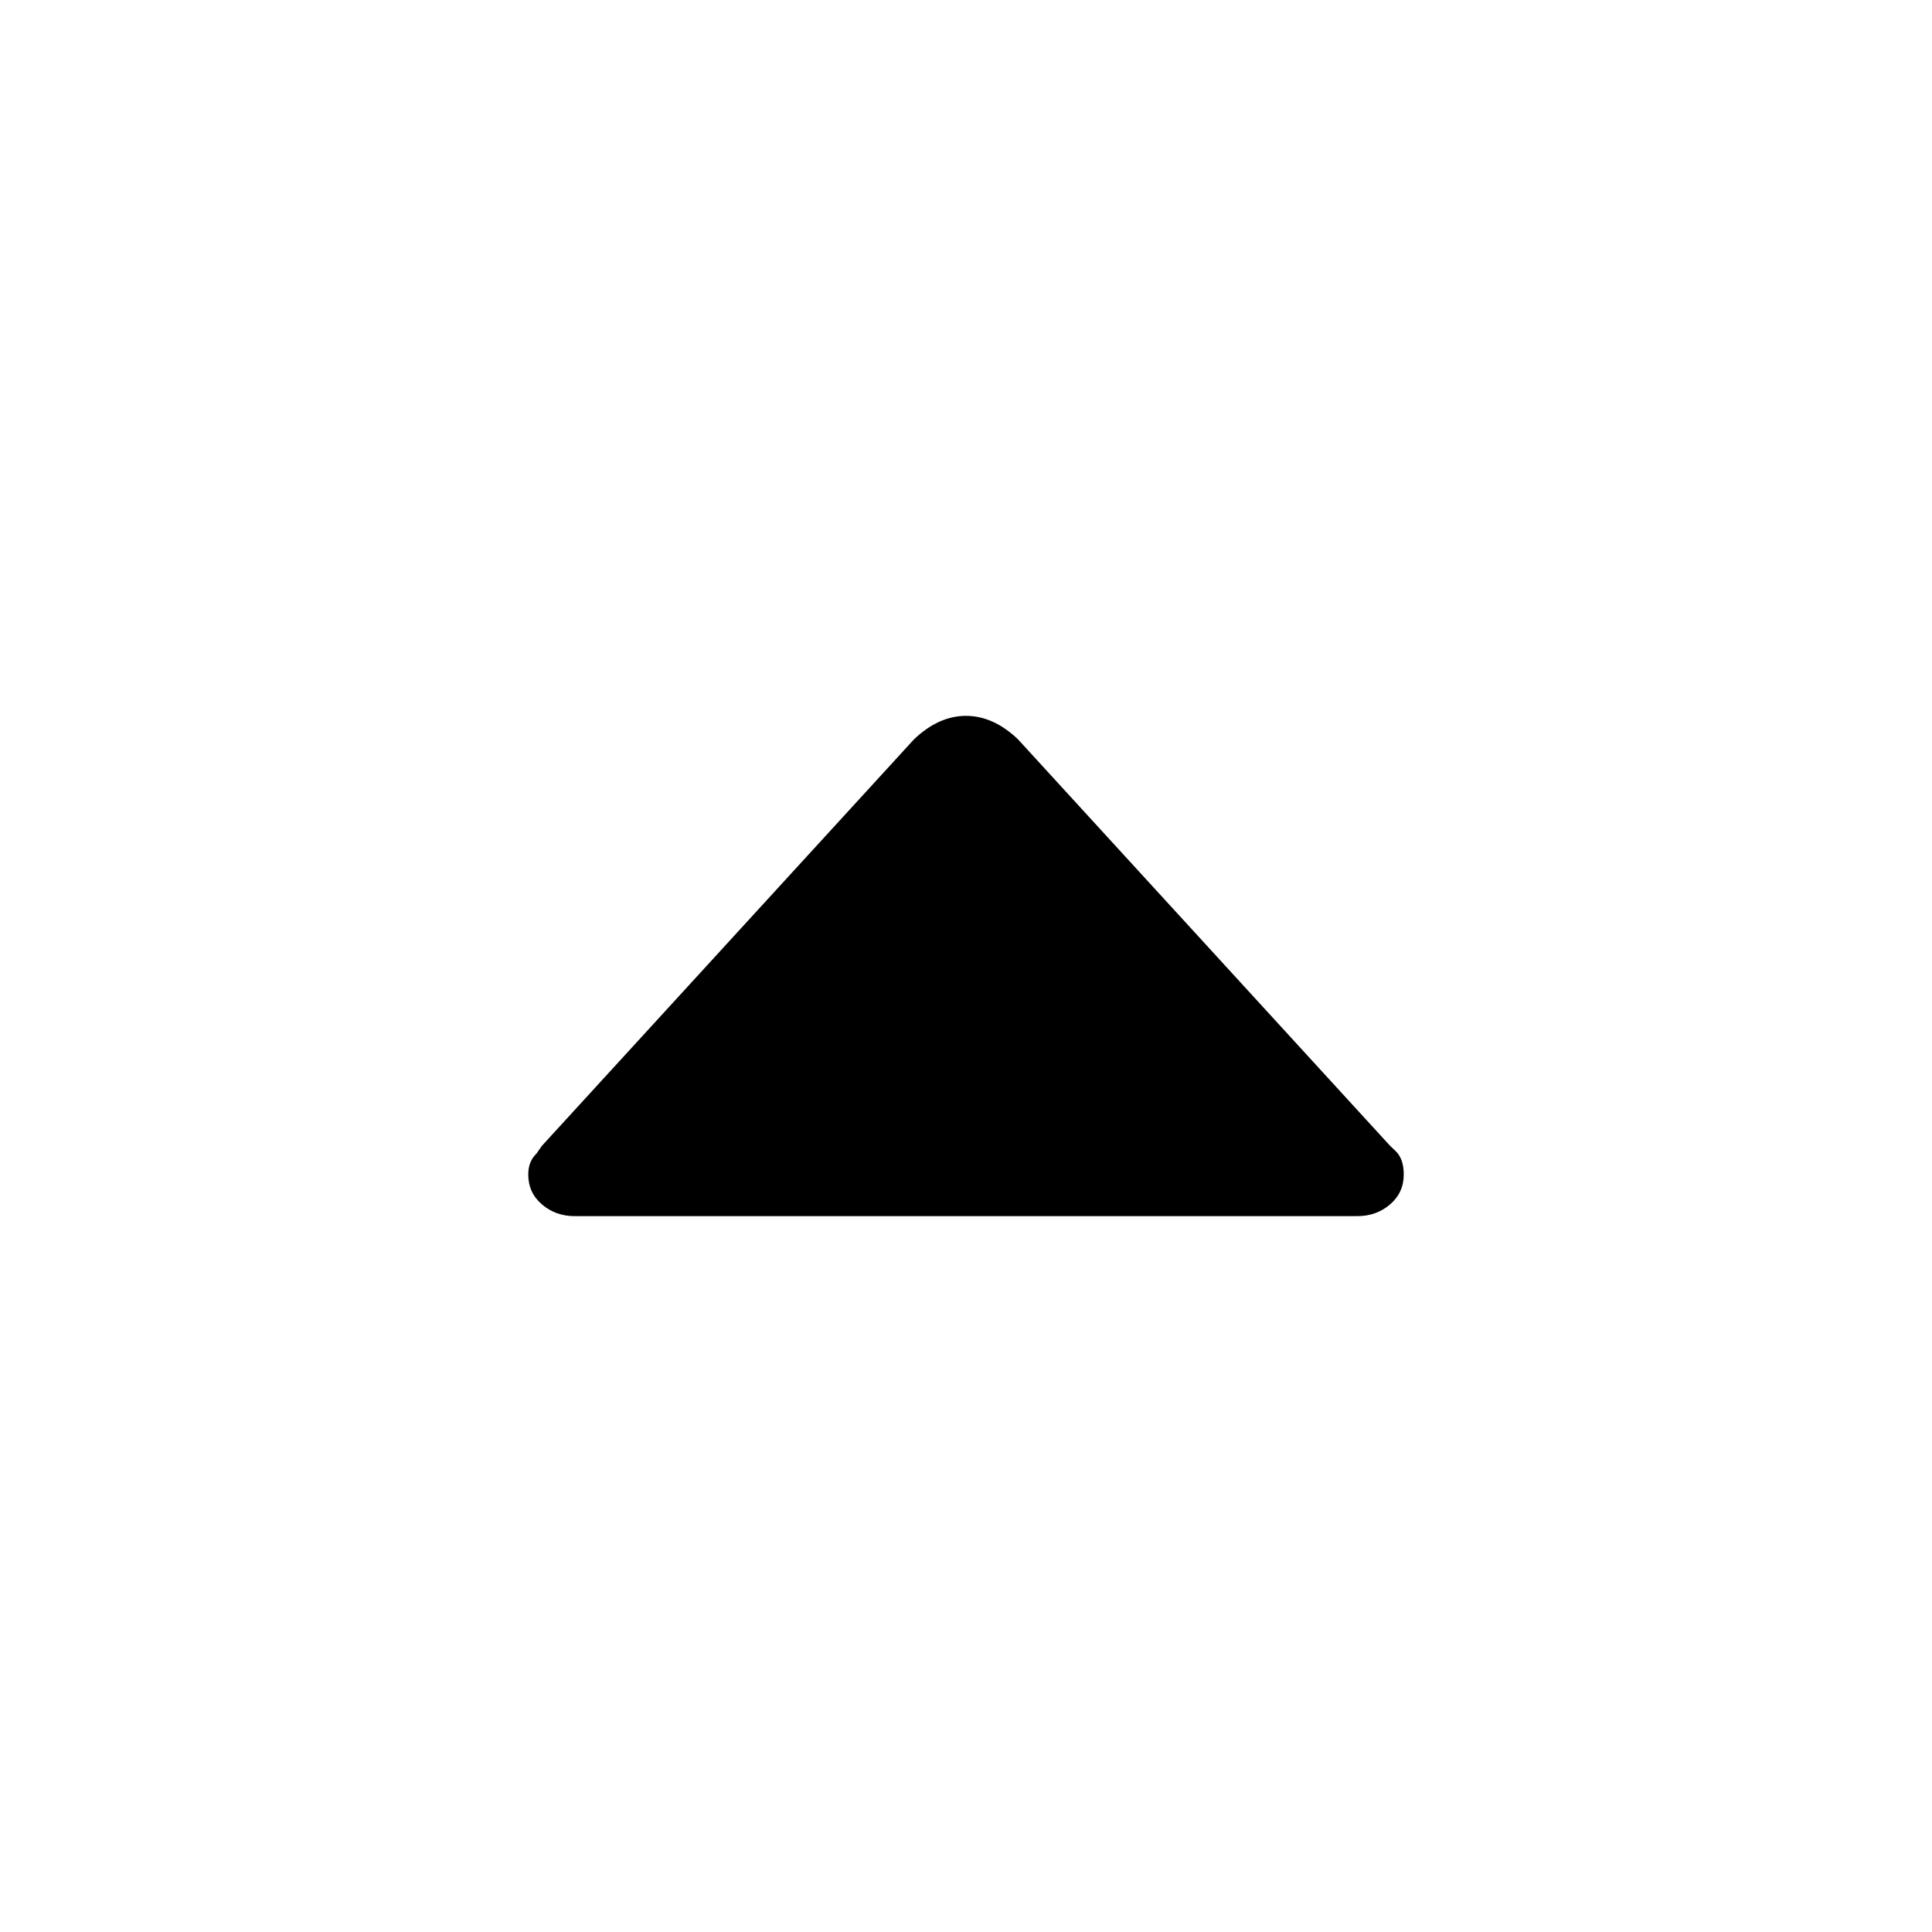 <!-- Generated by IcoMoon.io -->
<svg version="1.1" xmlns="http://www.w3.org/2000/svg" width="512" height="512" viewBox="0 0 512 512">
<title>caret-up</title>
<path d="M369.832 305.027c1.45 1.38 2.175 3.452 2.175 6.214 0 3.223-1.209 5.87-3.625 7.941s-5.317 3.107-8.7 3.107h-207.363c-3.385 0-6.284-1.036-8.701-3.107s-3.625-4.718-3.625-7.941c0-2.302 0.725-4.143 2.175-5.524l1.45-2.072 98.605-107.721c4.35-4.143 8.942-6.214 13.776-6.214s9.425 2.071 13.776 6.214l98.605 107.721 1.45 1.38z"></path>
</svg>
